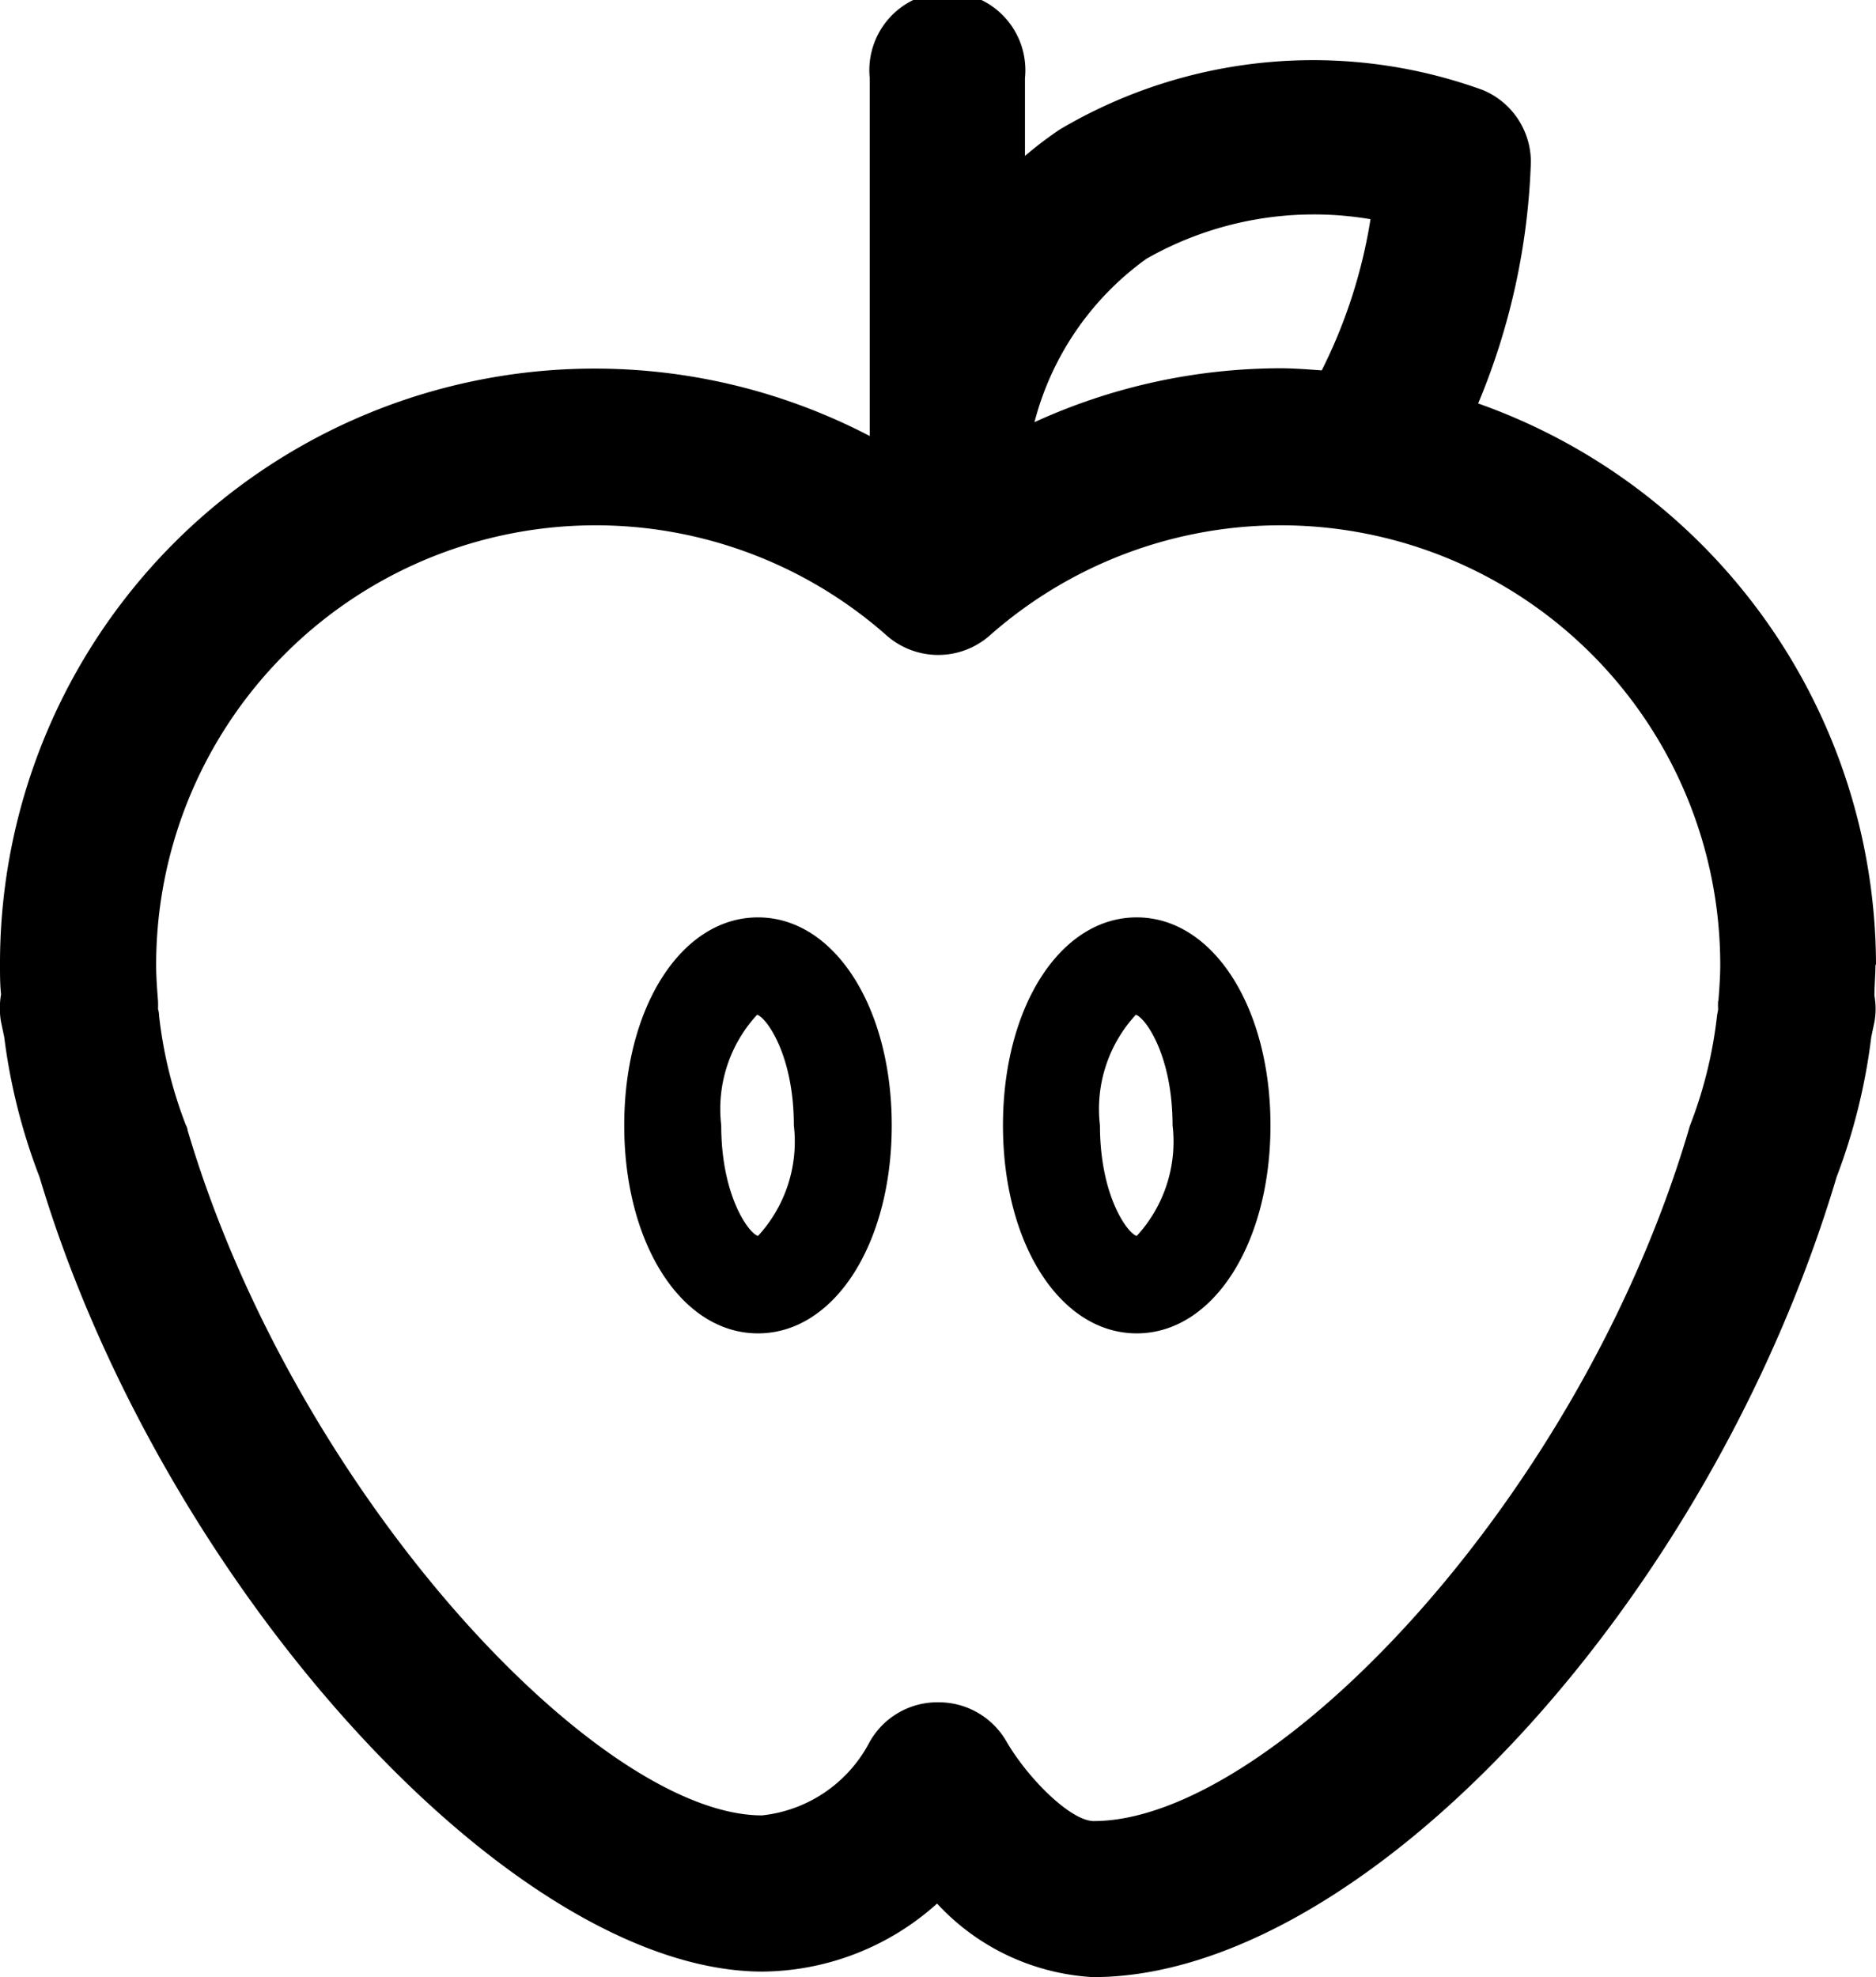 
<svg xmlns="http://www.w3.org/2000/svg" xmlns:xlink="http://www.w3.org/1999/xlink" width="14.236" height="15" viewBox="0 0 14.236 15">
  <defs>
    <clipPath id="clip-path">
      <rect id="Rectangle_187" data-name="Rectangle 187" width="14.236" height="15" transform="translate(0 0)" fill="none"/>
    </clipPath>
  </defs>
  <g id="Apple" transform="translate(0 0)">
    <g id="Group_194" data-name="Group 194" transform="translate(0 0)" clip-path="url(#clip-path)">
      <path id="Path_2287" data-name="Path 2287" d="M17.029,23.53c-.579,0-1.015.678-1.015,1.578s.436,1.578,1.015,1.578,1.015-.679,1.015-1.578-.437-1.578-1.015-1.578m0,2.417c-.067-.018-.279-.3-.279-.839a1.054,1.054,0,0,1,.272-.839c.067.017.279.3.279.839a1.056,1.056,0,0,1-.272.839" transform="translate(-11.277 -16.57)"/>
      <path id="Path_2288" data-name="Path 2288" d="M26.747,23.53c-.579,0-1.015.678-1.015,1.578s.436,1.578,1.015,1.578,1.015-.679,1.015-1.578-.437-1.578-1.015-1.578m0,2.417c-.067-.018-.279-.3-.279-.839a1.054,1.054,0,0,1,.272-.839c.067.017.279.3.279.839a1.056,1.056,0,0,1-.272.839" transform="translate(-18.121 -16.57)"/>
      <path id="Path_2289" data-name="Path 2289" d="M14.236,7.321a4.526,4.526,0,0,0-3.019-4.26,5.176,5.176,0,0,0,.4-1.831.591.591,0,0,0-.365-.547,3.774,3.774,0,0,0-3.211.3,2.907,2.907,0,0,0-.263.2V.592A.592.592,0,1,0,6.6.592V3.308A4.513,4.513,0,0,0,0,7.321c0,.075,0,.149.008.224a.59.59,0,0,0,0,.209l.024.114A4.515,4.515,0,0,0,.3,8.93c.925,3.1,3.586,6.028,5.487,6.028a2.006,2.006,0,0,0,1.324-.516A1.742,1.742,0,0,0,8.294,15c2.046,0,4.679-2.834,5.643-6.07A4.53,4.53,0,0,0,14.2,7.868l.024-.114a.565.565,0,0,0,0-.2c0-.078.008-.156.008-.235M8.7,1.963a2.57,2.57,0,0,1,1.7-.3,3.912,3.912,0,0,1-.37,1.147c-.1-.007-.207-.016-.313-.016a4.5,4.5,0,0,0-1.867.409A2.209,2.209,0,0,1,8.7,1.963m4.338,5.63a.509.509,0,0,0,0,.06h0c0,.017-.006.033-.008.05a3.317,3.317,0,0,1-.2.822c-.006.015-.011.03-.015.046-.834,2.825-3.18,5.245-4.515,5.245-.174,0-.5-.322-.665-.608a.592.592,0,0,0-.511-.293H7.1a.59.59,0,0,0-.51.318,1.045,1.045,0,0,1-.808.54c-1.244,0-3.546-2.449-4.359-5.2,0-.016-.01-.031-.016-.046a3.317,3.317,0,0,1-.2-.822q0-.025-.008-.05a.61.61,0,0,0,0-.062c-.007-.09-.014-.18-.014-.272a3.335,3.335,0,0,1,5.543-2.5.592.592,0,0,0,.783,0,3.335,3.335,0,0,1,5.543,2.5c0,.092-.007.182-.014.272" transform="translate(0 0)"/>
    </g>
  </g>
</svg>

